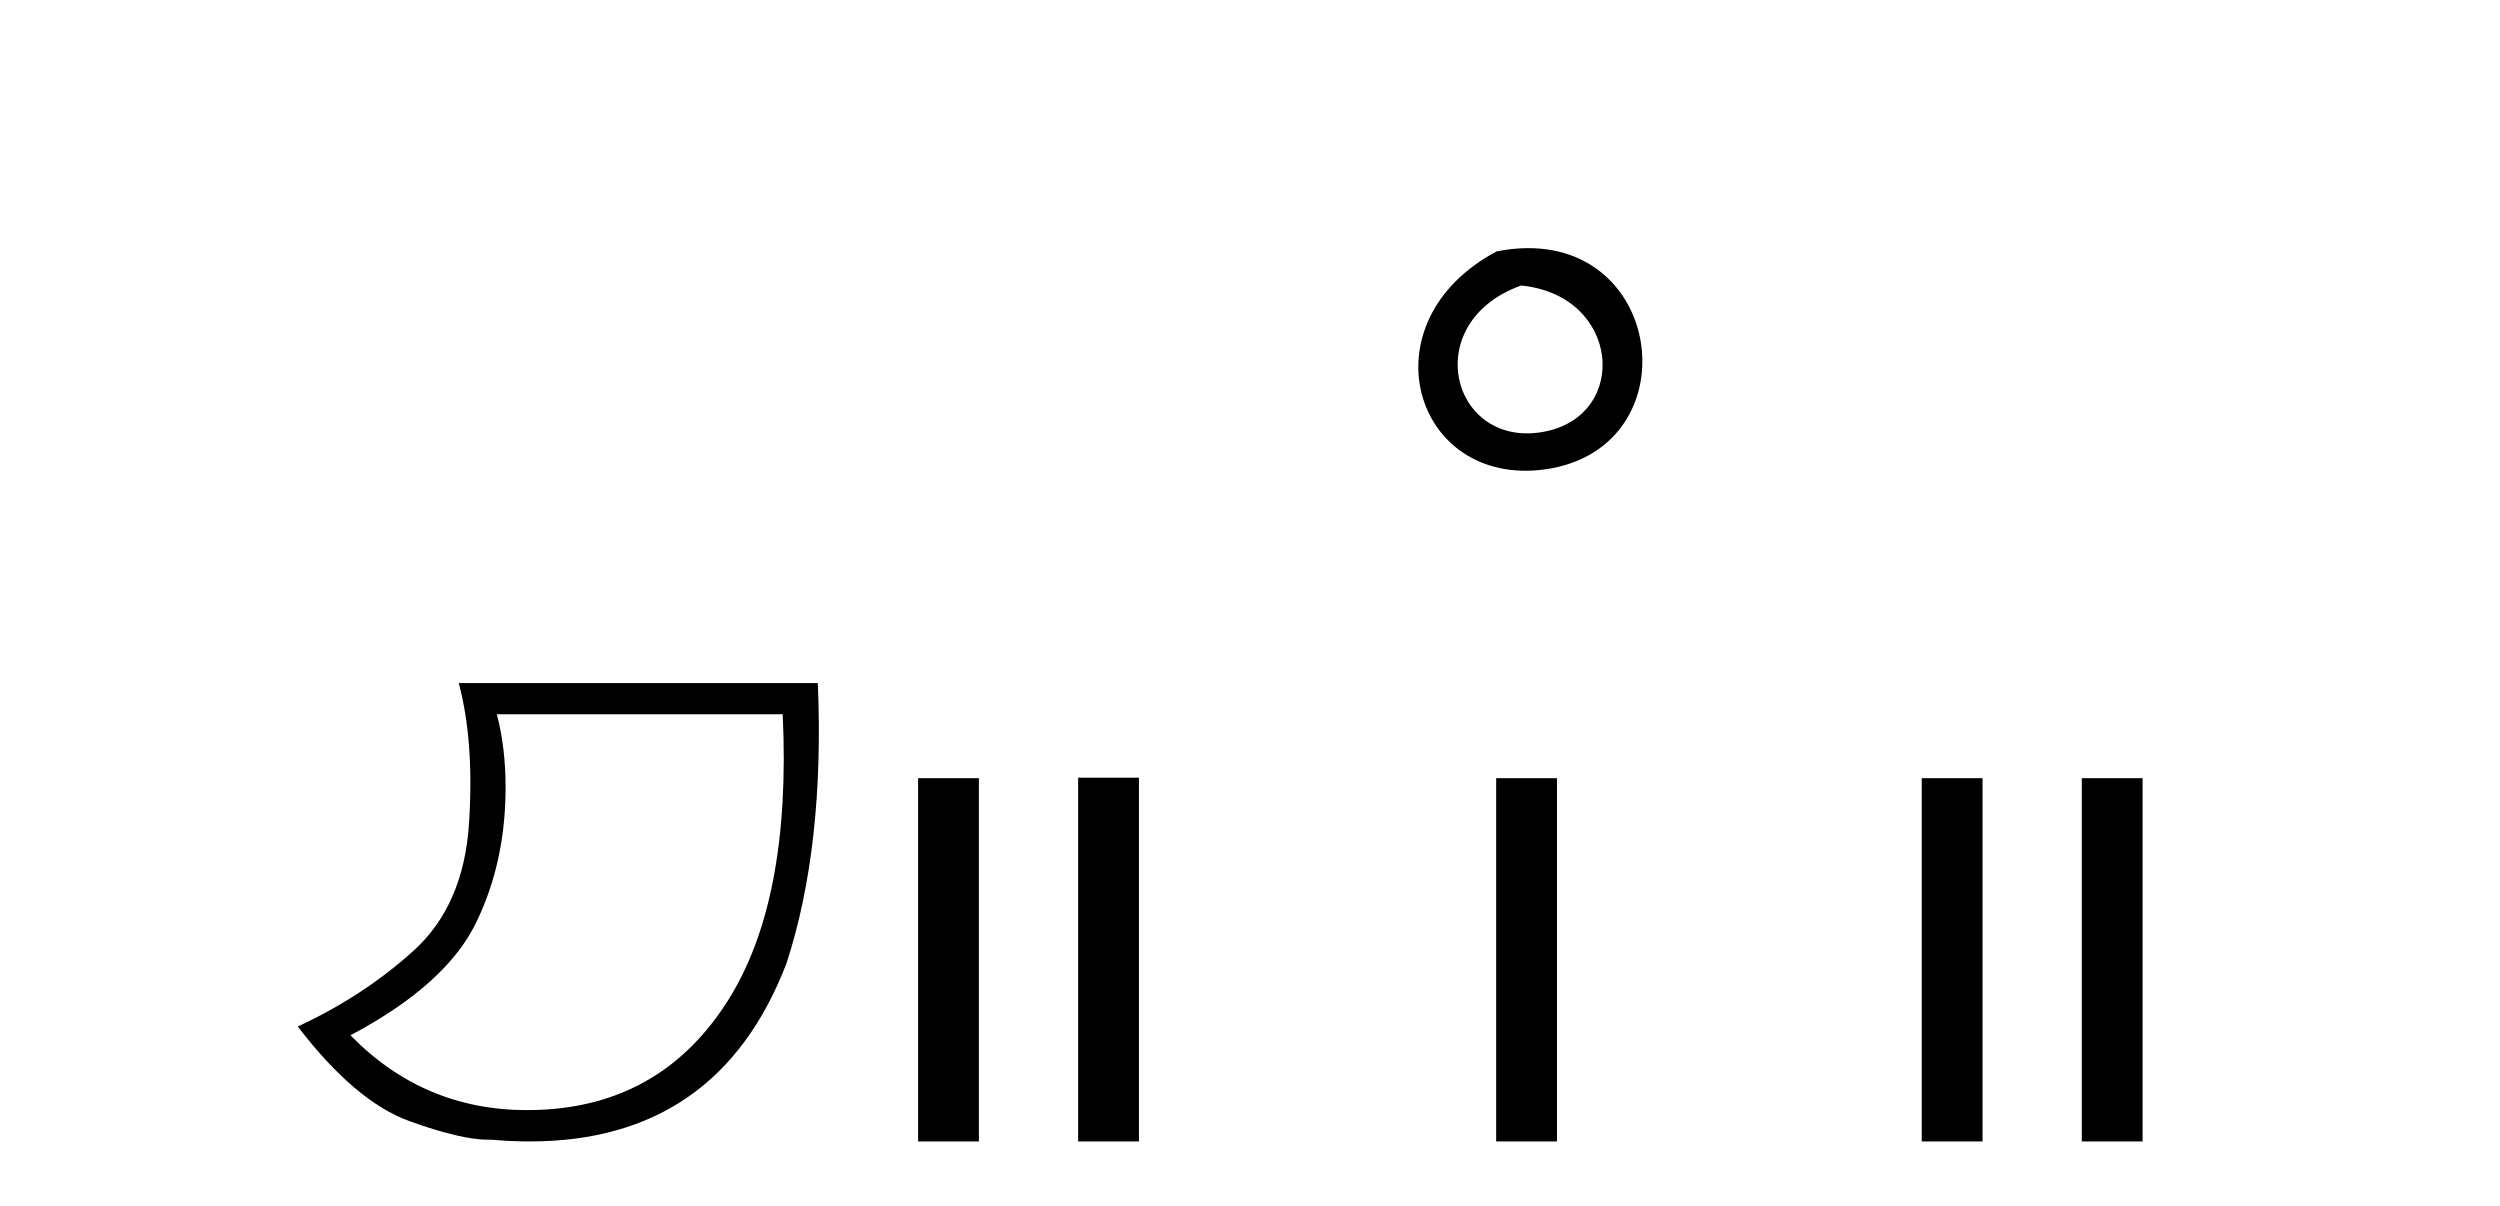 <?xml version='1.0' encoding='UTF-8' standalone='yes'?><svg xmlns='http://www.w3.org/2000/svg' xmlns:xlink='http://www.w3.org/1999/xlink' width='85.0' height='41.0' ><path d='M 26.612 24.285 Q 26.91 30.622 24.737 34.039 Q 22.564 37.455 18.6 37.721 Q 18.255 37.744 17.92 37.744 Q 14.399 37.744 11.916 35.2 Q 15.233 33.441 16.228 31.285 Q 17.19 29.261 17.19 26.773 Q 17.19 25.413 16.892 24.285 ZM 15.598 23.224 Q 16.129 25.214 15.946 28.001 Q 15.764 30.787 14.055 32.33 Q 12.347 33.873 10.124 34.901 Q 12.081 37.455 13.923 38.119 Q 15.676 38.751 16.602 38.751 Q 16.648 38.751 16.693 38.749 Q 17.371 38.809 18.009 38.809 Q 24.421 38.809 26.744 32.745 Q 28.038 28.764 27.806 23.224 Z' style='fill:#000000;stroke:none' /><path d='M 31.215 26.458 L 31.215 38.809 L 33.282 38.809 L 33.282 26.458 Z' style='fill:#000000;stroke:none' /><path d='M 50.889 8.546 C 46.351 10.959 48.076 16.58 52.534 15.958 C 57.679 15.239 56.582 7.428 50.889 8.546 M 51.717 9.707 C 55.096 10.044 55.409 14.104 52.527 14.673 C 49.358 15.3 48.198 10.976 51.717 9.707 Z' style='fill:#000000;stroke:none' /><path d='M 36.657 26.441 L 36.657 38.809 L 38.724 38.809 L 38.724 26.441 ZM 50.87 26.458 L 50.87 38.809 L 52.937 38.809 L 52.937 26.458 ZM 65.339 26.458 L 65.339 38.809 L 67.406 38.809 L 67.406 26.458 Z' style='fill:#000000;stroke:none' /><path d='M 70.781 26.458 L 70.781 38.809 L 72.848 38.809 L 72.848 26.458 Z' style='fill:#000000;stroke:none' /></svg>